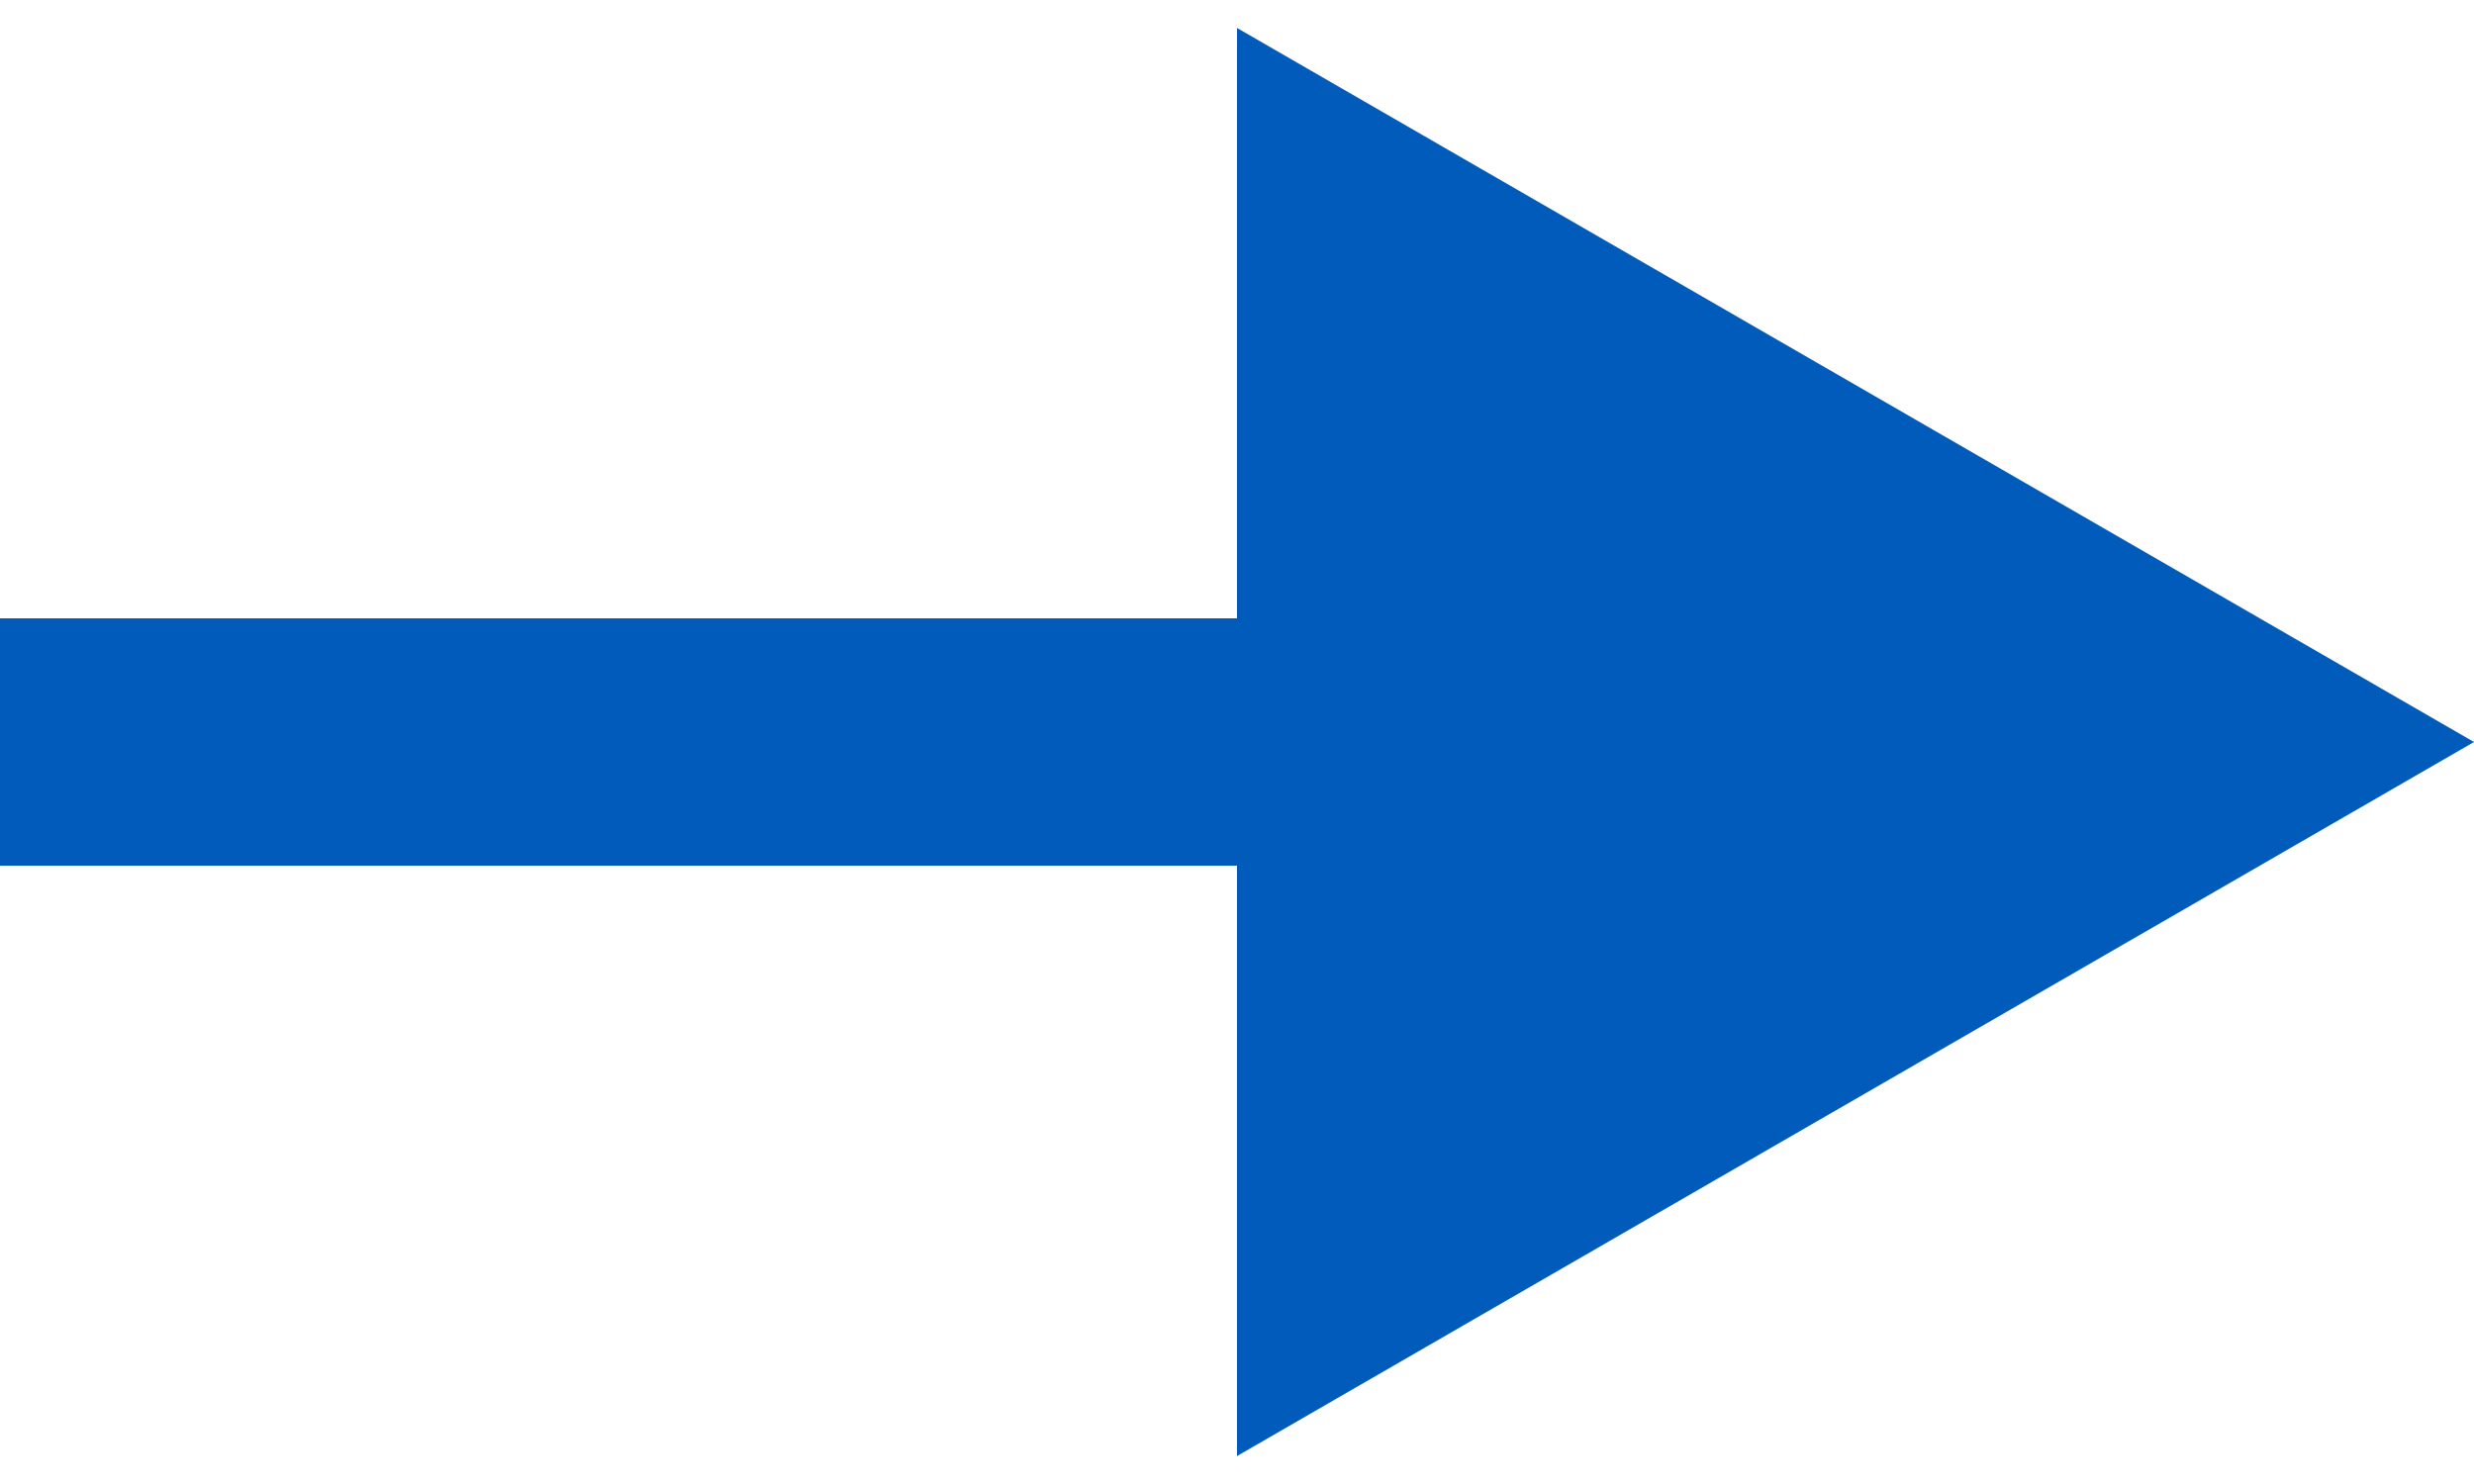 <?xml version="1.0" encoding="UTF-8"?> <svg xmlns="http://www.w3.org/2000/svg" width="10" height="6" viewBox="0 0 10 6" fill="none"> <path d="M10 3L5 0.113V5.887L10 3ZM0 3.5H5.5V2.5H0V3.5Z" fill="#005BBB"></path> </svg> 